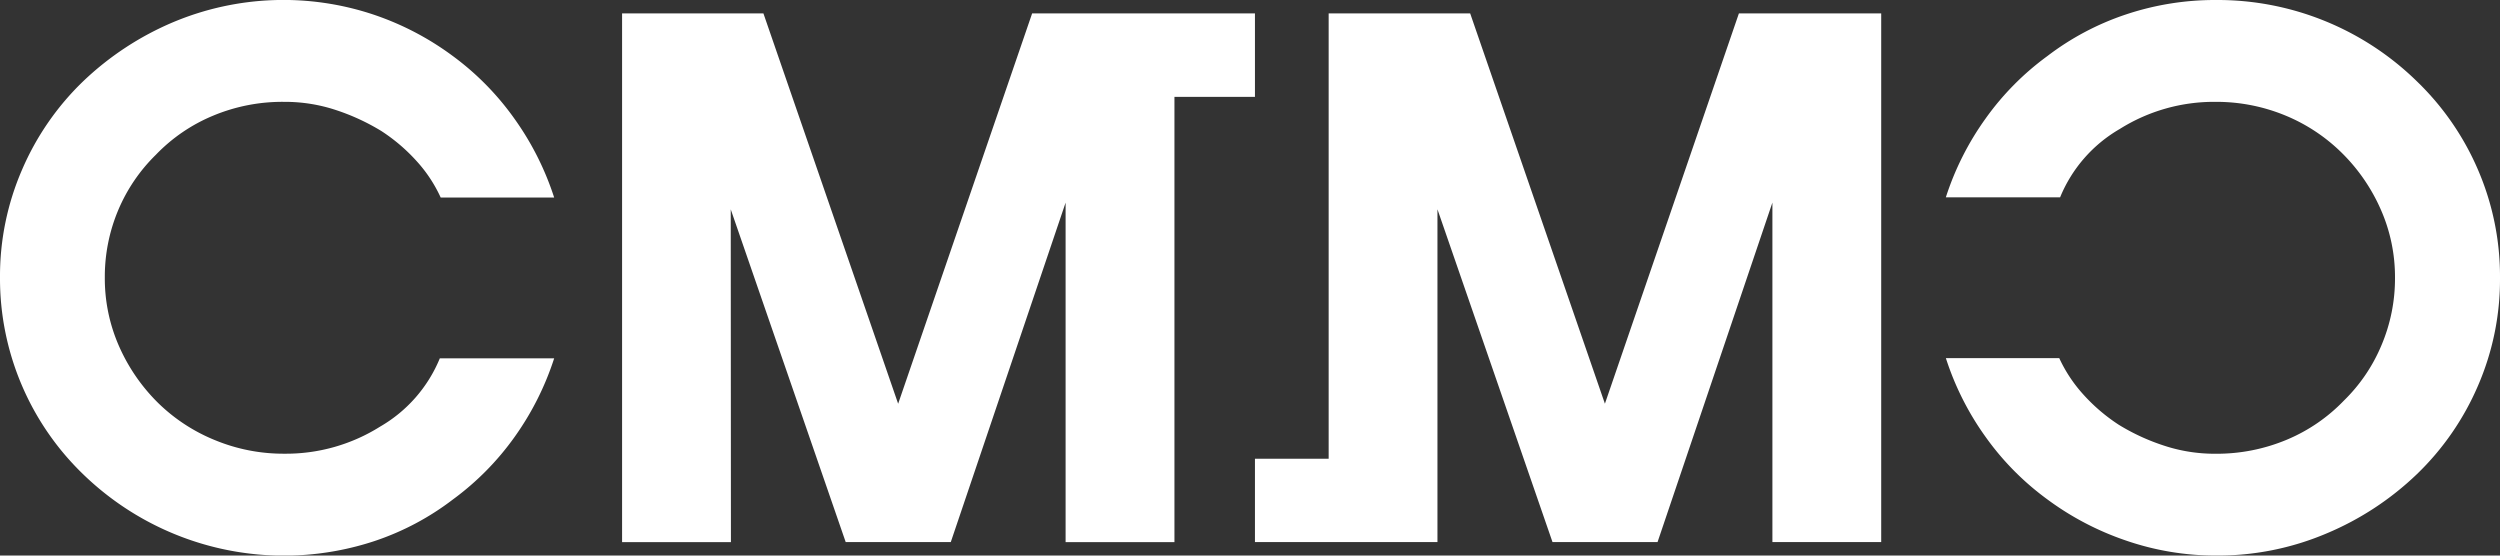 <svg xmlns="http://www.w3.org/2000/svg" xmlns:xlink="http://www.w3.org/1999/xlink" width="54" height="12" viewBox="0 0 54 12">
  <rect x="0" y="0" width="54" height="12" fill="#333333" stroke="none"/>
  <defs>
    <clipPath id="clip-path">
      <rect id="사각형_1599" data-name="사각형 1599" width="54" height="12" fill="#fff"/>
    </clipPath>
  </defs>
  <g id="그룹_162052" data-name="그룹 162052" transform="translate(0 0)">
    <g id="그룹_591" data-name="그룹 591" transform="translate(0 0)" clip-path="url(#clip-path)">
      <path id="패스_413" data-name="패스 413" d="M9.782,10.789A5.958,5.958,0,0,0,11.114,9.44a6.2,6.2,0,0,0,.856-1.7H9.5A3.034,3.034,0,0,1,8.212,9.214,3.821,3.821,0,0,1,6.148,9.8a3.876,3.876,0,0,1-1.5-.291,3.8,3.8,0,0,1-1.233-.806,3.967,3.967,0,0,1-.838-1.212,3.627,3.627,0,0,1-.313-1.5,3.706,3.706,0,0,1,.287-1.446,3.663,3.663,0,0,1,.814-1.2A3.654,3.654,0,0,1,4.6,2.5,3.882,3.882,0,0,1,6.148,2.2a3.491,3.491,0,0,1,1.111.178,4.693,4.693,0,0,1,.978.452,3.84,3.84,0,0,1,.772.661,3.044,3.044,0,0,1,.51.776h2.451a6.2,6.2,0,0,0-.856-1.7A5.958,5.958,0,0,0,9.782,1.211,6.177,6.177,0,0,0,8.088.322a6.147,6.147,0,0,0-4.34.154A6.436,6.436,0,0,0,1.792,1.76,5.866,5.866,0,0,0,.476,3.667,5.772,5.772,0,0,0,0,5.992,5.874,5.874,0,0,0,1.792,10.24a6.23,6.23,0,0,0,6.3,1.446,5.8,5.8,0,0,0,1.694-.9" transform="translate(0 0)" fill="#fff"/>
      <path id="패스_414" data-name="패스 414" d="M33.9,11.641V.222H30.826l-2.894,8.43L25.022.222H21.965V9.84H20.373v1.8h3.942V4.453L26.8,11.641h2.269L31.55,4.308v7.333Z" transform="translate(6.734 0.068)" fill="#fff"/>
      <path id="패스_415" data-name="패스 415" d="M43.083,3.666a5.86,5.86,0,0,0-1.316-1.906A6.156,6.156,0,0,0,37.427,0a6.073,6.073,0,0,0-1.956.315,5.832,5.832,0,0,0-1.694.9,5.92,5.92,0,0,0-1.331,1.348,6.127,6.127,0,0,0-.857,1.7h2.468a3.033,3.033,0,0,1,1.289-1.477A3.824,3.824,0,0,1,37.411,2.2a3.9,3.9,0,0,1,1.5.29A3.787,3.787,0,0,1,40.14,3.3a3.935,3.935,0,0,1,.838,1.212,3.607,3.607,0,0,1,.313,1.5A3.688,3.688,0,0,1,41,7.454a3.617,3.617,0,0,1-.814,1.2,3.679,3.679,0,0,1-1.223.84,3.92,3.92,0,0,1-1.554.307A3.492,3.492,0,0,1,36.3,9.625a4.552,4.552,0,0,1-.977-.451,3.859,3.859,0,0,1-.773-.663,3.093,3.093,0,0,1-.511-.775H31.59a6.127,6.127,0,0,0,.857,1.7,5.92,5.92,0,0,0,1.331,1.348,6.215,6.215,0,0,0,1.694.889A5.939,5.939,0,0,0,37.427,12a6.01,6.01,0,0,0,2.384-.477,6.372,6.372,0,0,0,1.956-1.284,5.86,5.86,0,0,0,1.316-1.906,5.772,5.772,0,0,0,.476-2.325,5.817,5.817,0,0,0-.476-2.342" transform="translate(10.441 0)" fill="#fff"/>
      <path id="패스_416" data-name="패스 416" d="M12.447,4.454l2.483,7.187H17.2L19.68,4.309v7.333h2.351V2.024H23.77V.222H18.957L16.063,8.653,13.153.222H10.1v11.42h2.351Z" transform="translate(3.337 0.068)" fill="#fff"/>
    </g>
  </g>
</svg>
